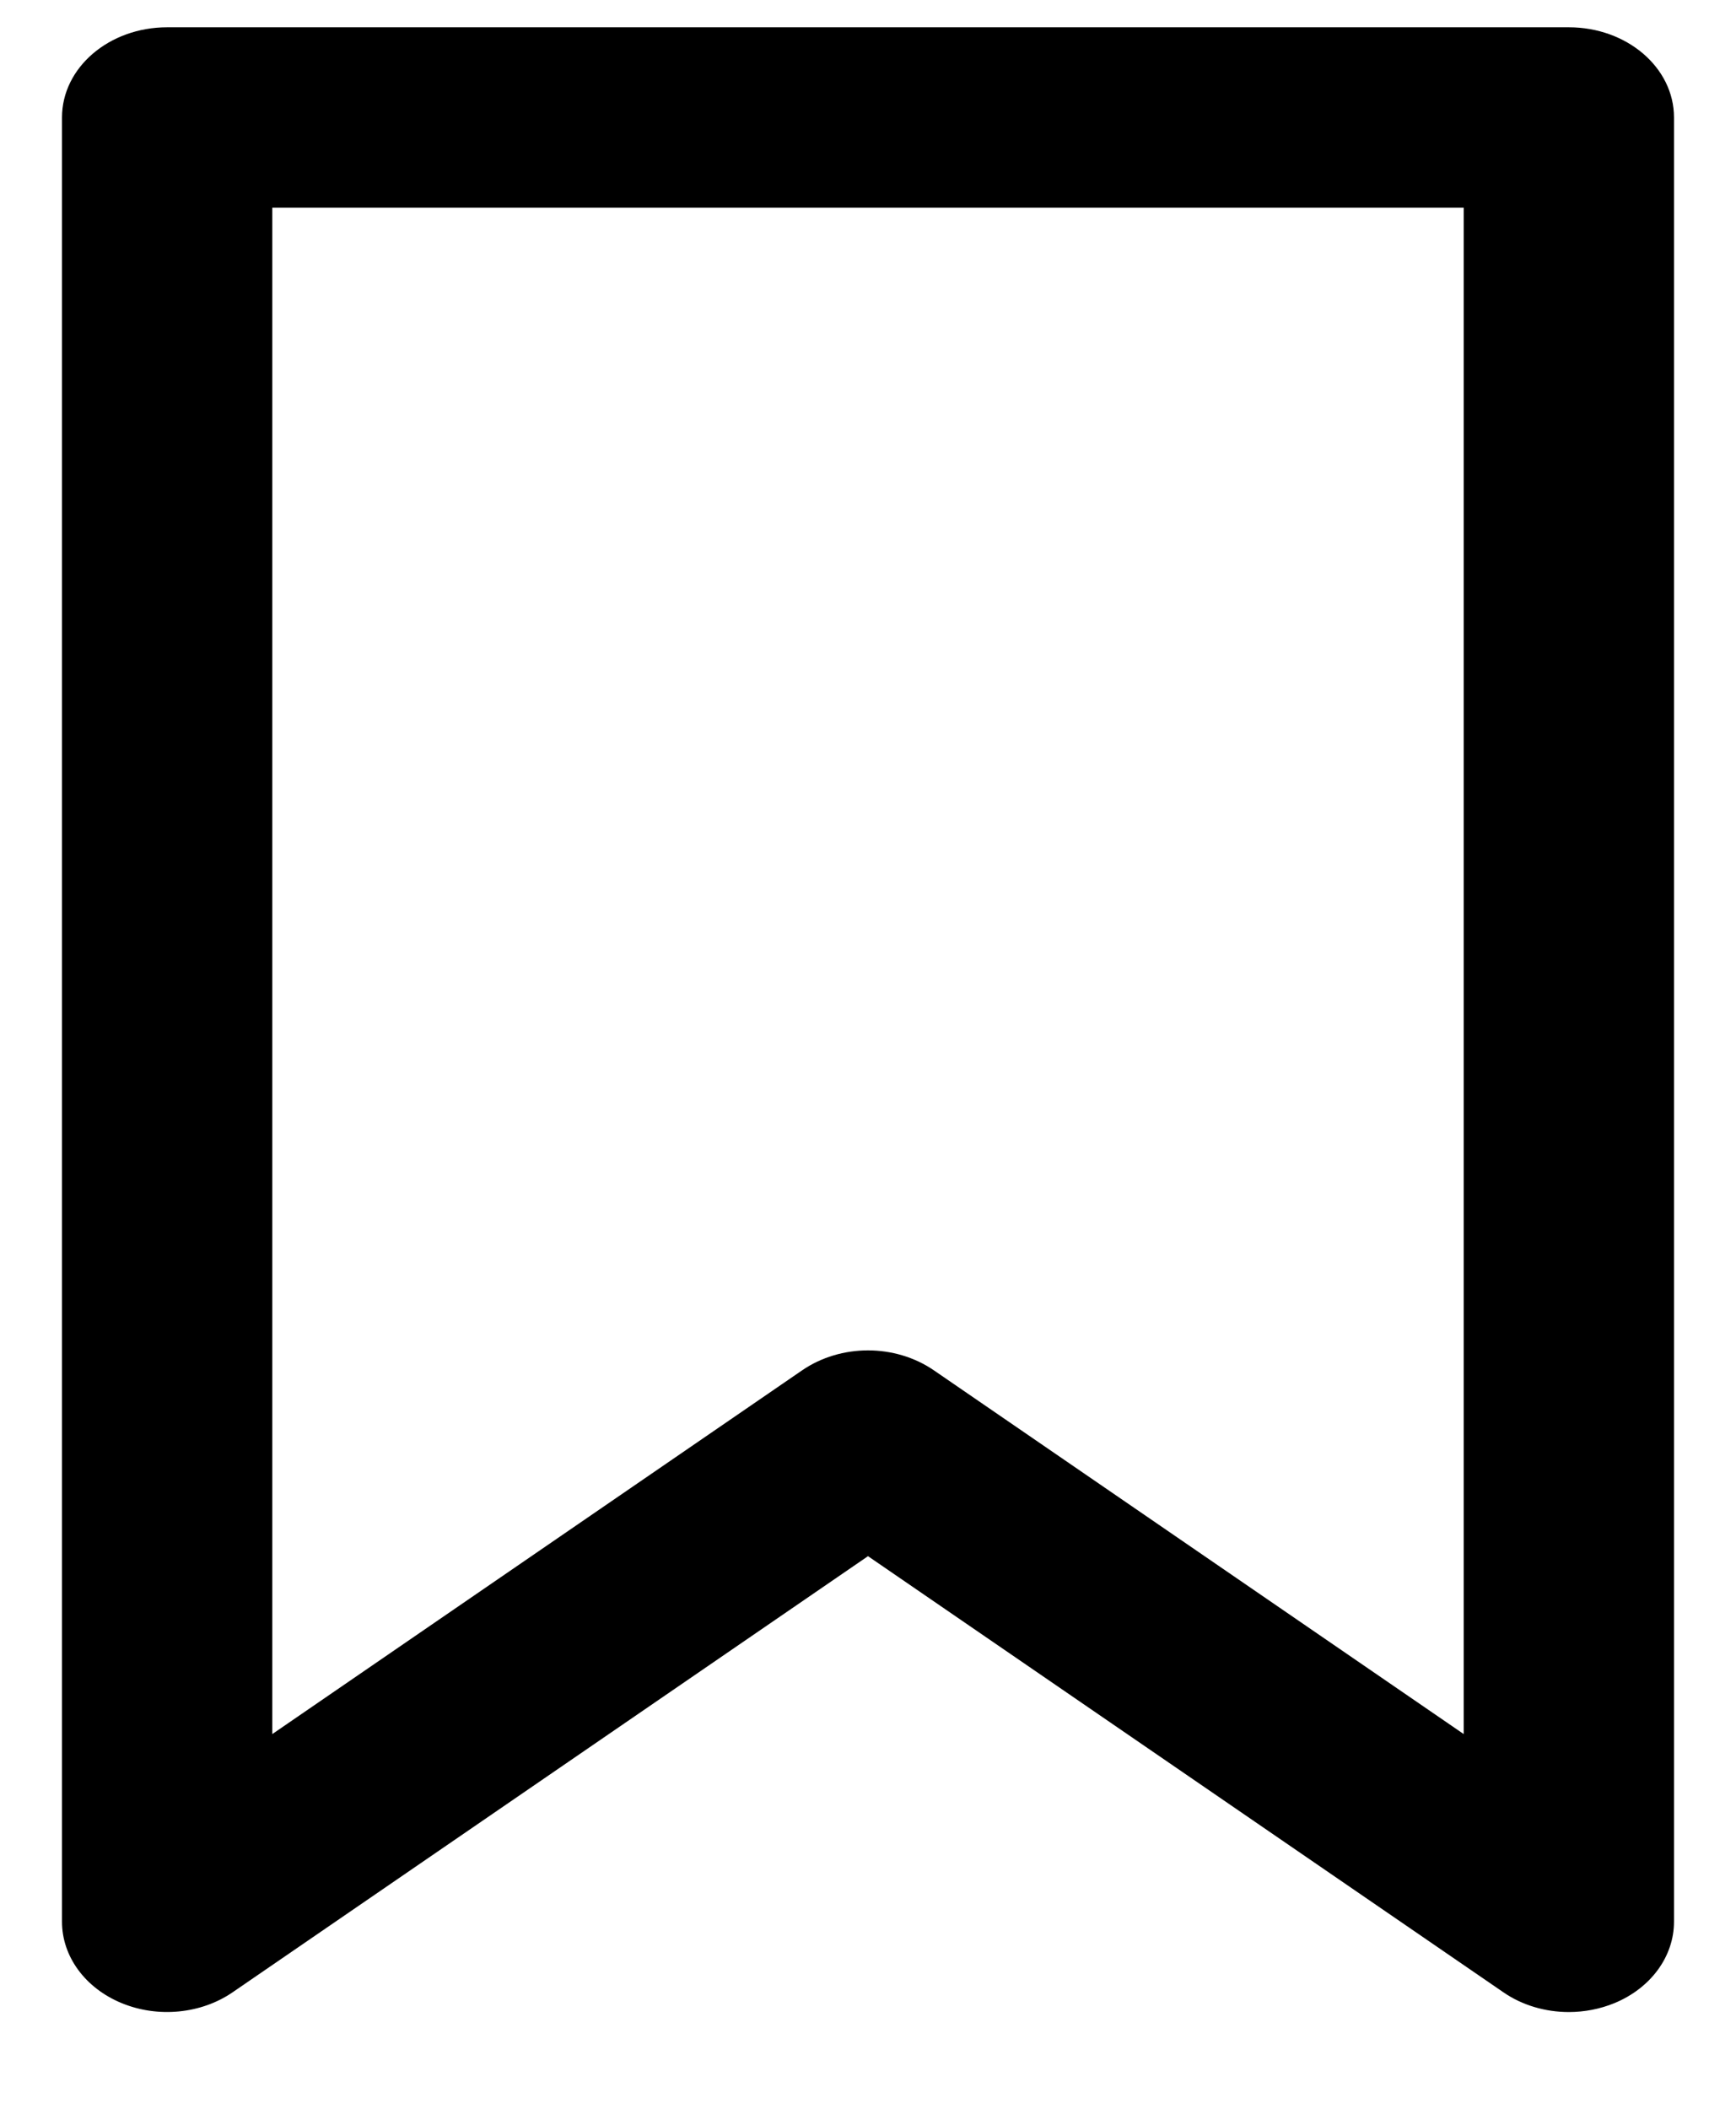 <svg width="14" height="17" viewBox="0 0 14 17" fill="none" xmlns="http://www.w3.org/2000/svg">
<path d="M12.652 0.22H1.348C0.88 0.22 0.5 0.545 0.5 0.947V15.492C0.5 15.772 0.687 16.027 0.981 16.148C1.274 16.269 1.623 16.235 1.877 16.06L7 12.545L12.123 16.06C12.276 16.166 12.463 16.22 12.652 16.22C12.777 16.22 12.903 16.196 13.02 16.148C13.313 16.027 13.5 15.772 13.5 15.492V0.947C13.5 0.545 13.12 0.22 12.652 0.22ZM11.804 13.979L7.53 11.046C7.375 10.94 7.187 10.886 7 10.886C6.813 10.886 6.625 10.94 6.47 11.046L2.196 13.979V1.674H11.804V13.979Z" fill="black"/>
</svg>
